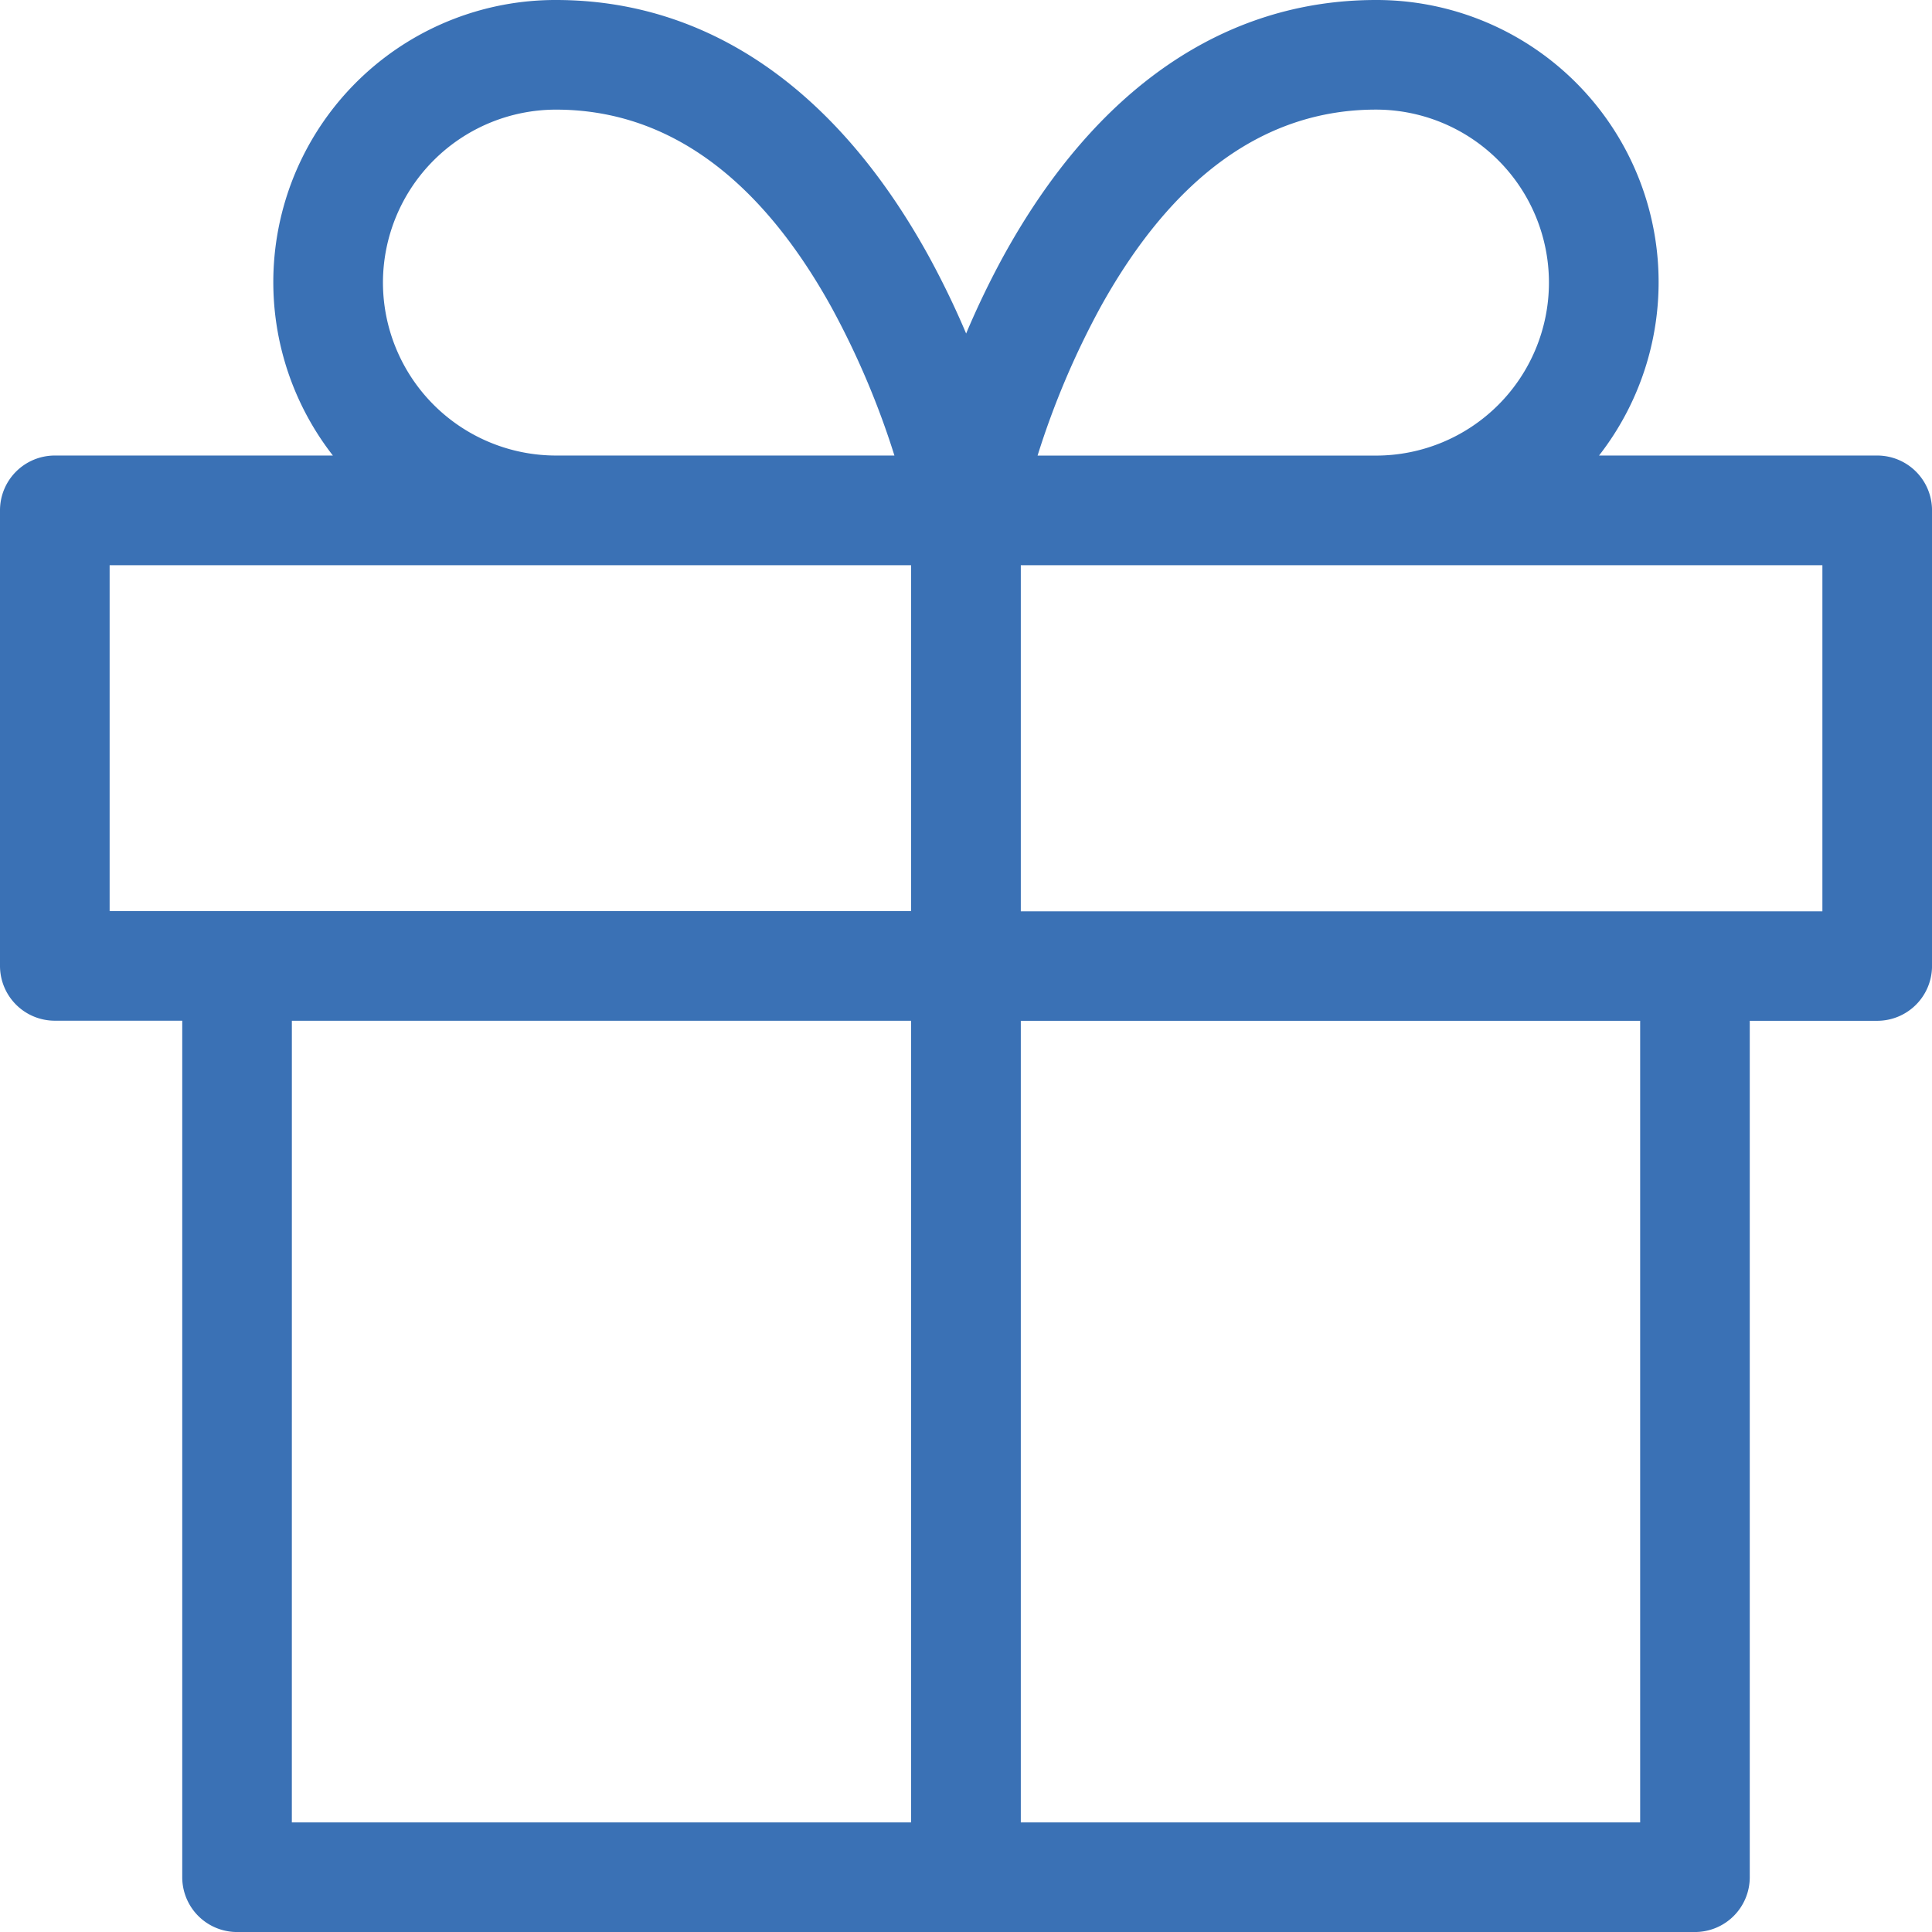 <svg id="regalo" xmlns="http://www.w3.org/2000/svg" width="77.189" height="77.189" viewBox="0 0 77.189 77.189">
  <path id="Trazado_6" data-name="Trazado 6" d="M104.5,47.7H93.386a11.272,11.272,0,0,0-8.909-18.2c-6.056,0-11.205,3.539-14.888,10.235A34.179,34.179,0,0,0,68.1,42.825q-.67-1.581-1.494-3.089C62.917,33.039,57.769,29.5,51.712,29.5A11.272,11.272,0,0,0,42.8,47.7H31.69a2.19,2.19,0,0,0-2.19,2.19v18.2a2.19,2.19,0,0,0,2.19,2.19h5.091V104.5a2.19,2.19,0,0,0,2.19,2.19H97.218a2.19,2.19,0,0,0,2.19-2.19V70.284H104.5a2.19,2.19,0,0,0,2.19-2.19v-18.2A2.19,2.19,0,0,0,104.5,47.7ZM73.473,41.761c2.9-5.23,6.6-7.882,11-7.882a6.911,6.911,0,1,1,0,13.823H70.954A33.011,33.011,0,0,1,73.473,41.761ZM44.8,40.791a6.919,6.919,0,0,1,6.911-6.911c4.4,0,8.1,2.652,11,7.882A33.04,33.04,0,0,1,65.235,47.7H51.712A6.919,6.919,0,0,1,44.8,40.791ZM33.88,52.082H65.9V65.9H33.88Zm7.281,18.2H65.9V102.31H41.16ZM95.029,102.31H70.284V70.284H95.029Zm7.281-36.4H70.284V52.082H102.31Z" transform="translate(-29.5 -29.5)" fill="#3a71b5"/>
</svg>
